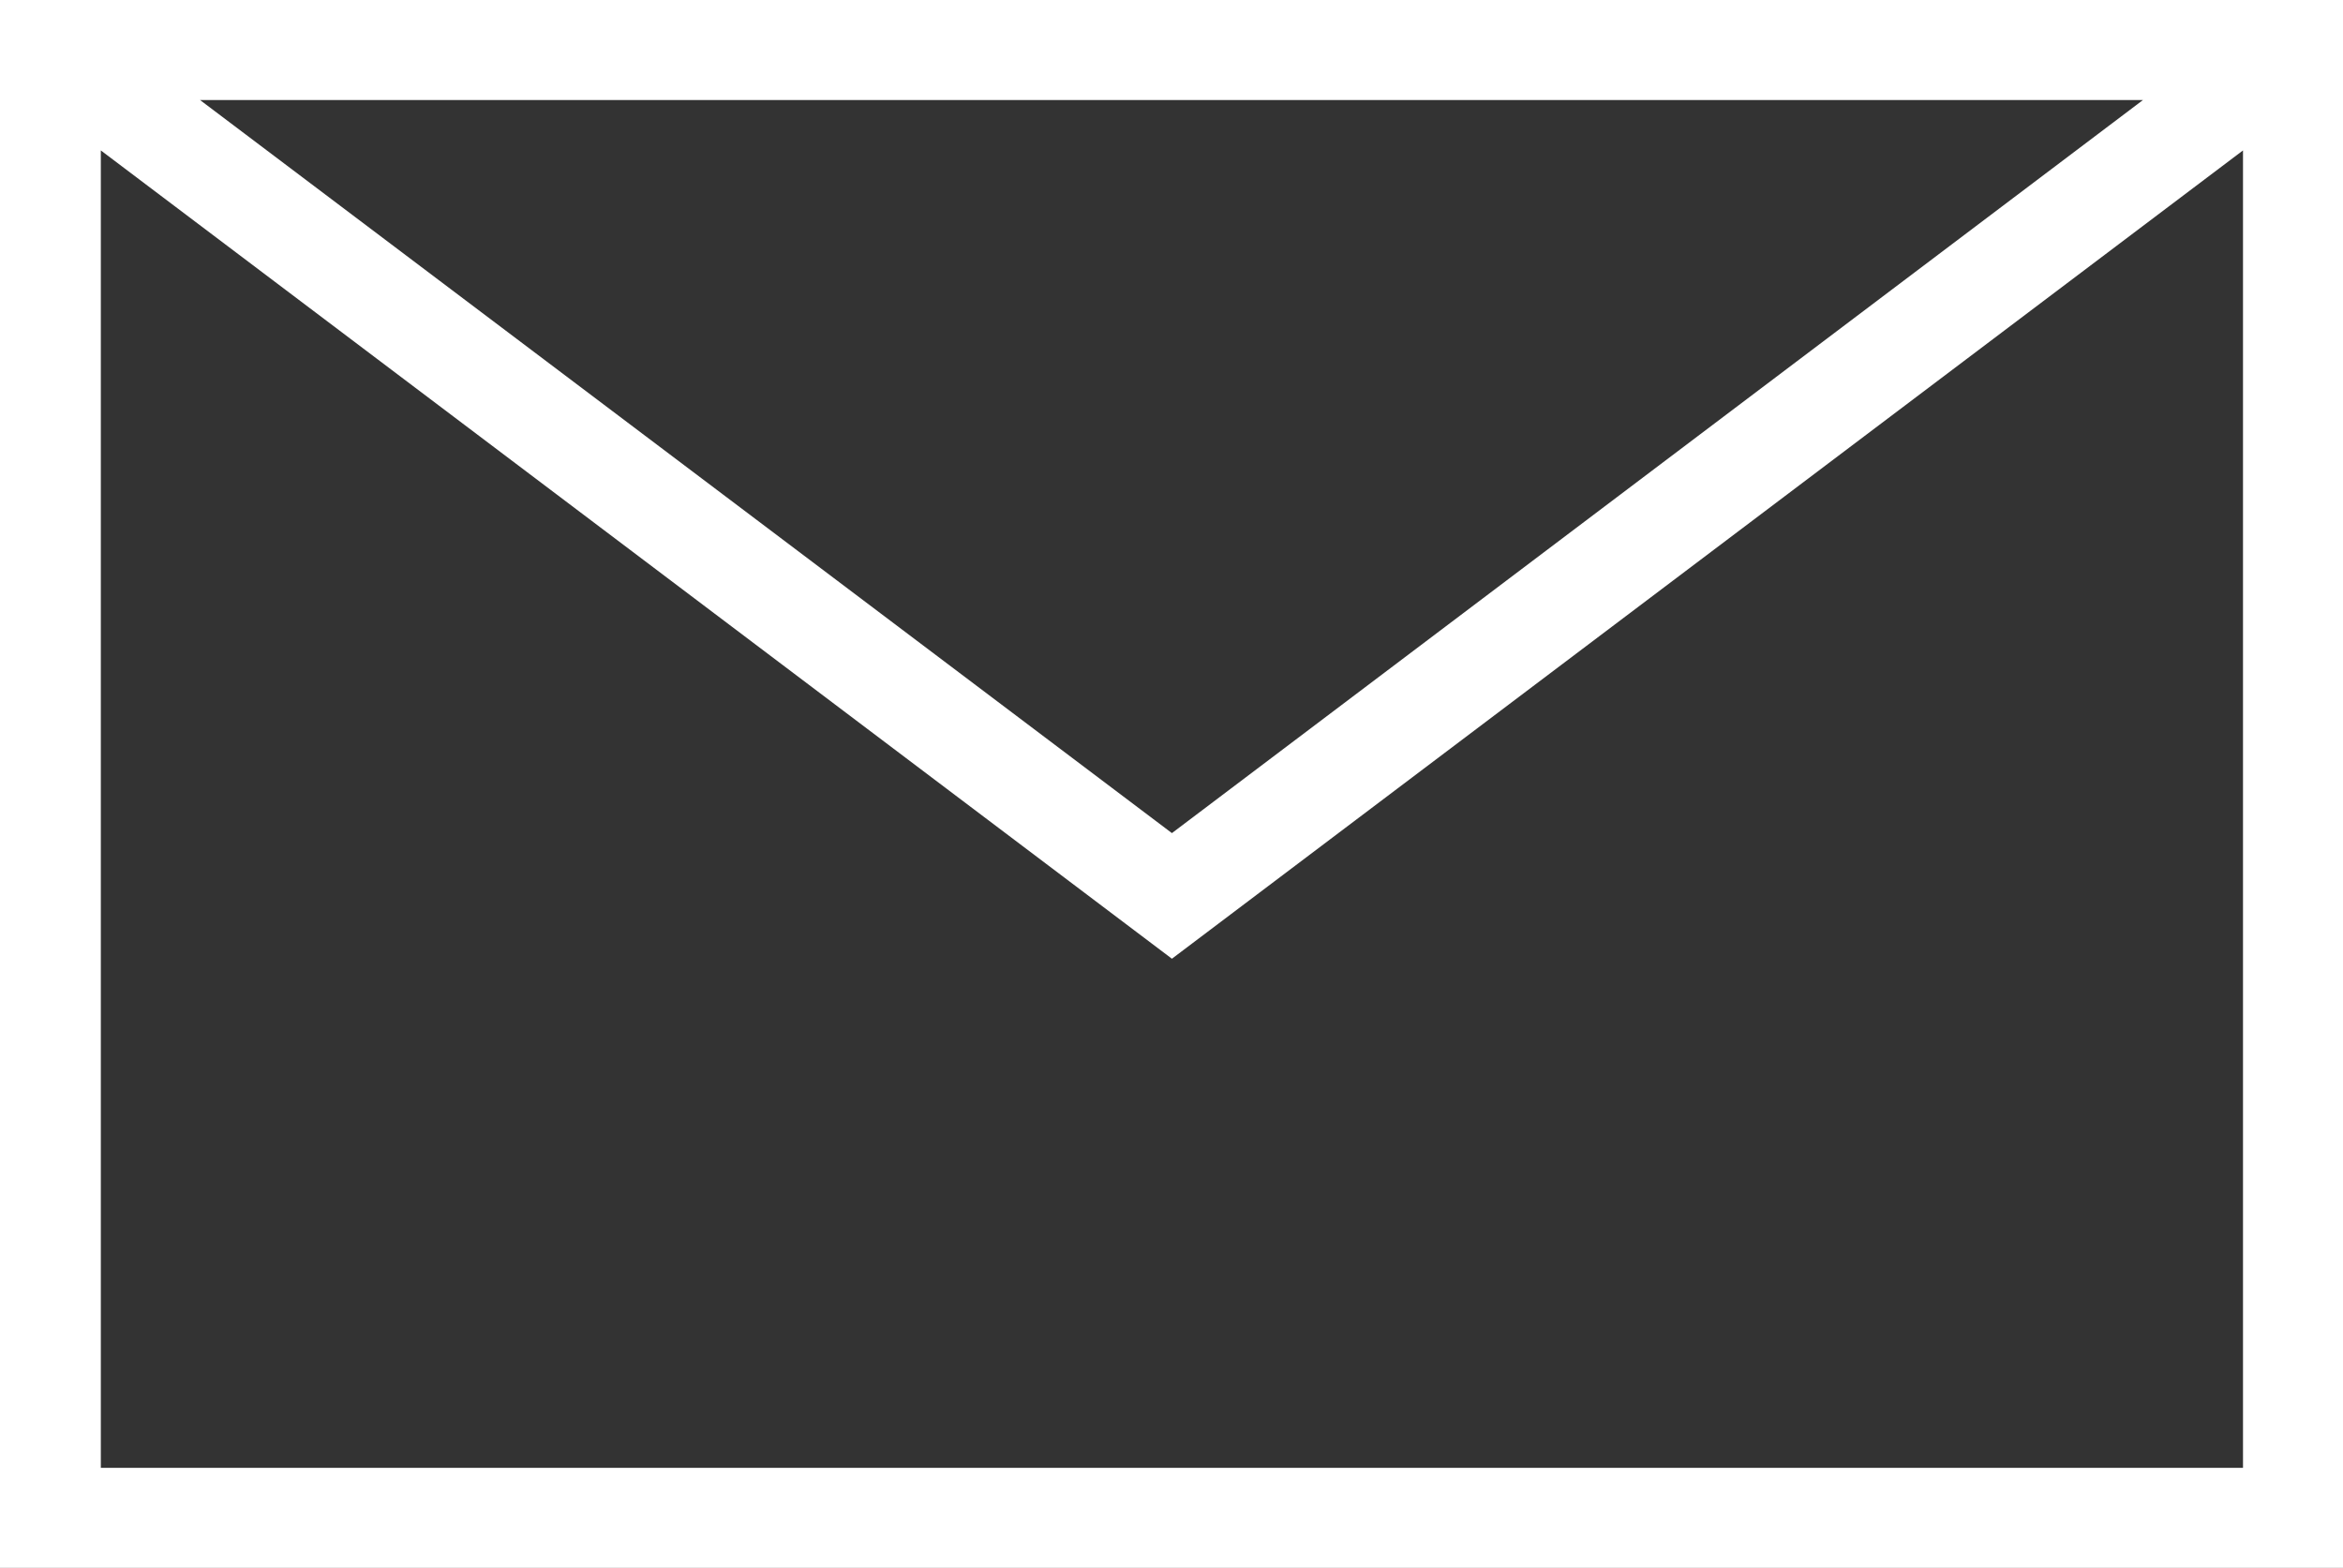 <?xml version="1.0" encoding="utf-8"?>
<!-- Generator: Adobe Illustrator 26.0.1, SVG Export Plug-In . SVG Version: 6.00 Build 0)  -->
<svg version="1.1" id="Kontakt_weiss" xmlns="http://www.w3.org/2000/svg" xmlns:xlink="http://www.w3.org/1999/xlink" x="0px"
	 y="0px" viewBox="0 0 283.5 189.7" style="enable-background:new 0 0 283.5 189.7;" xml:space="preserve">
<rect x="0" y="0" width="283.5" height="189.7" fill="#333333" stroke="none"/>
<style type="text/css">
	.st0{fill:#FFFFFF;}
</style>
<path class="st0" d="M0,0v189.7h283.5V0H0z M259.3,12.1l-117.5,88.7L24.2,12.1H259.3z M12.2,177.6V18.2L141.8,116l129.6-97.8v159.4
	H12.2z"/>
</svg>
